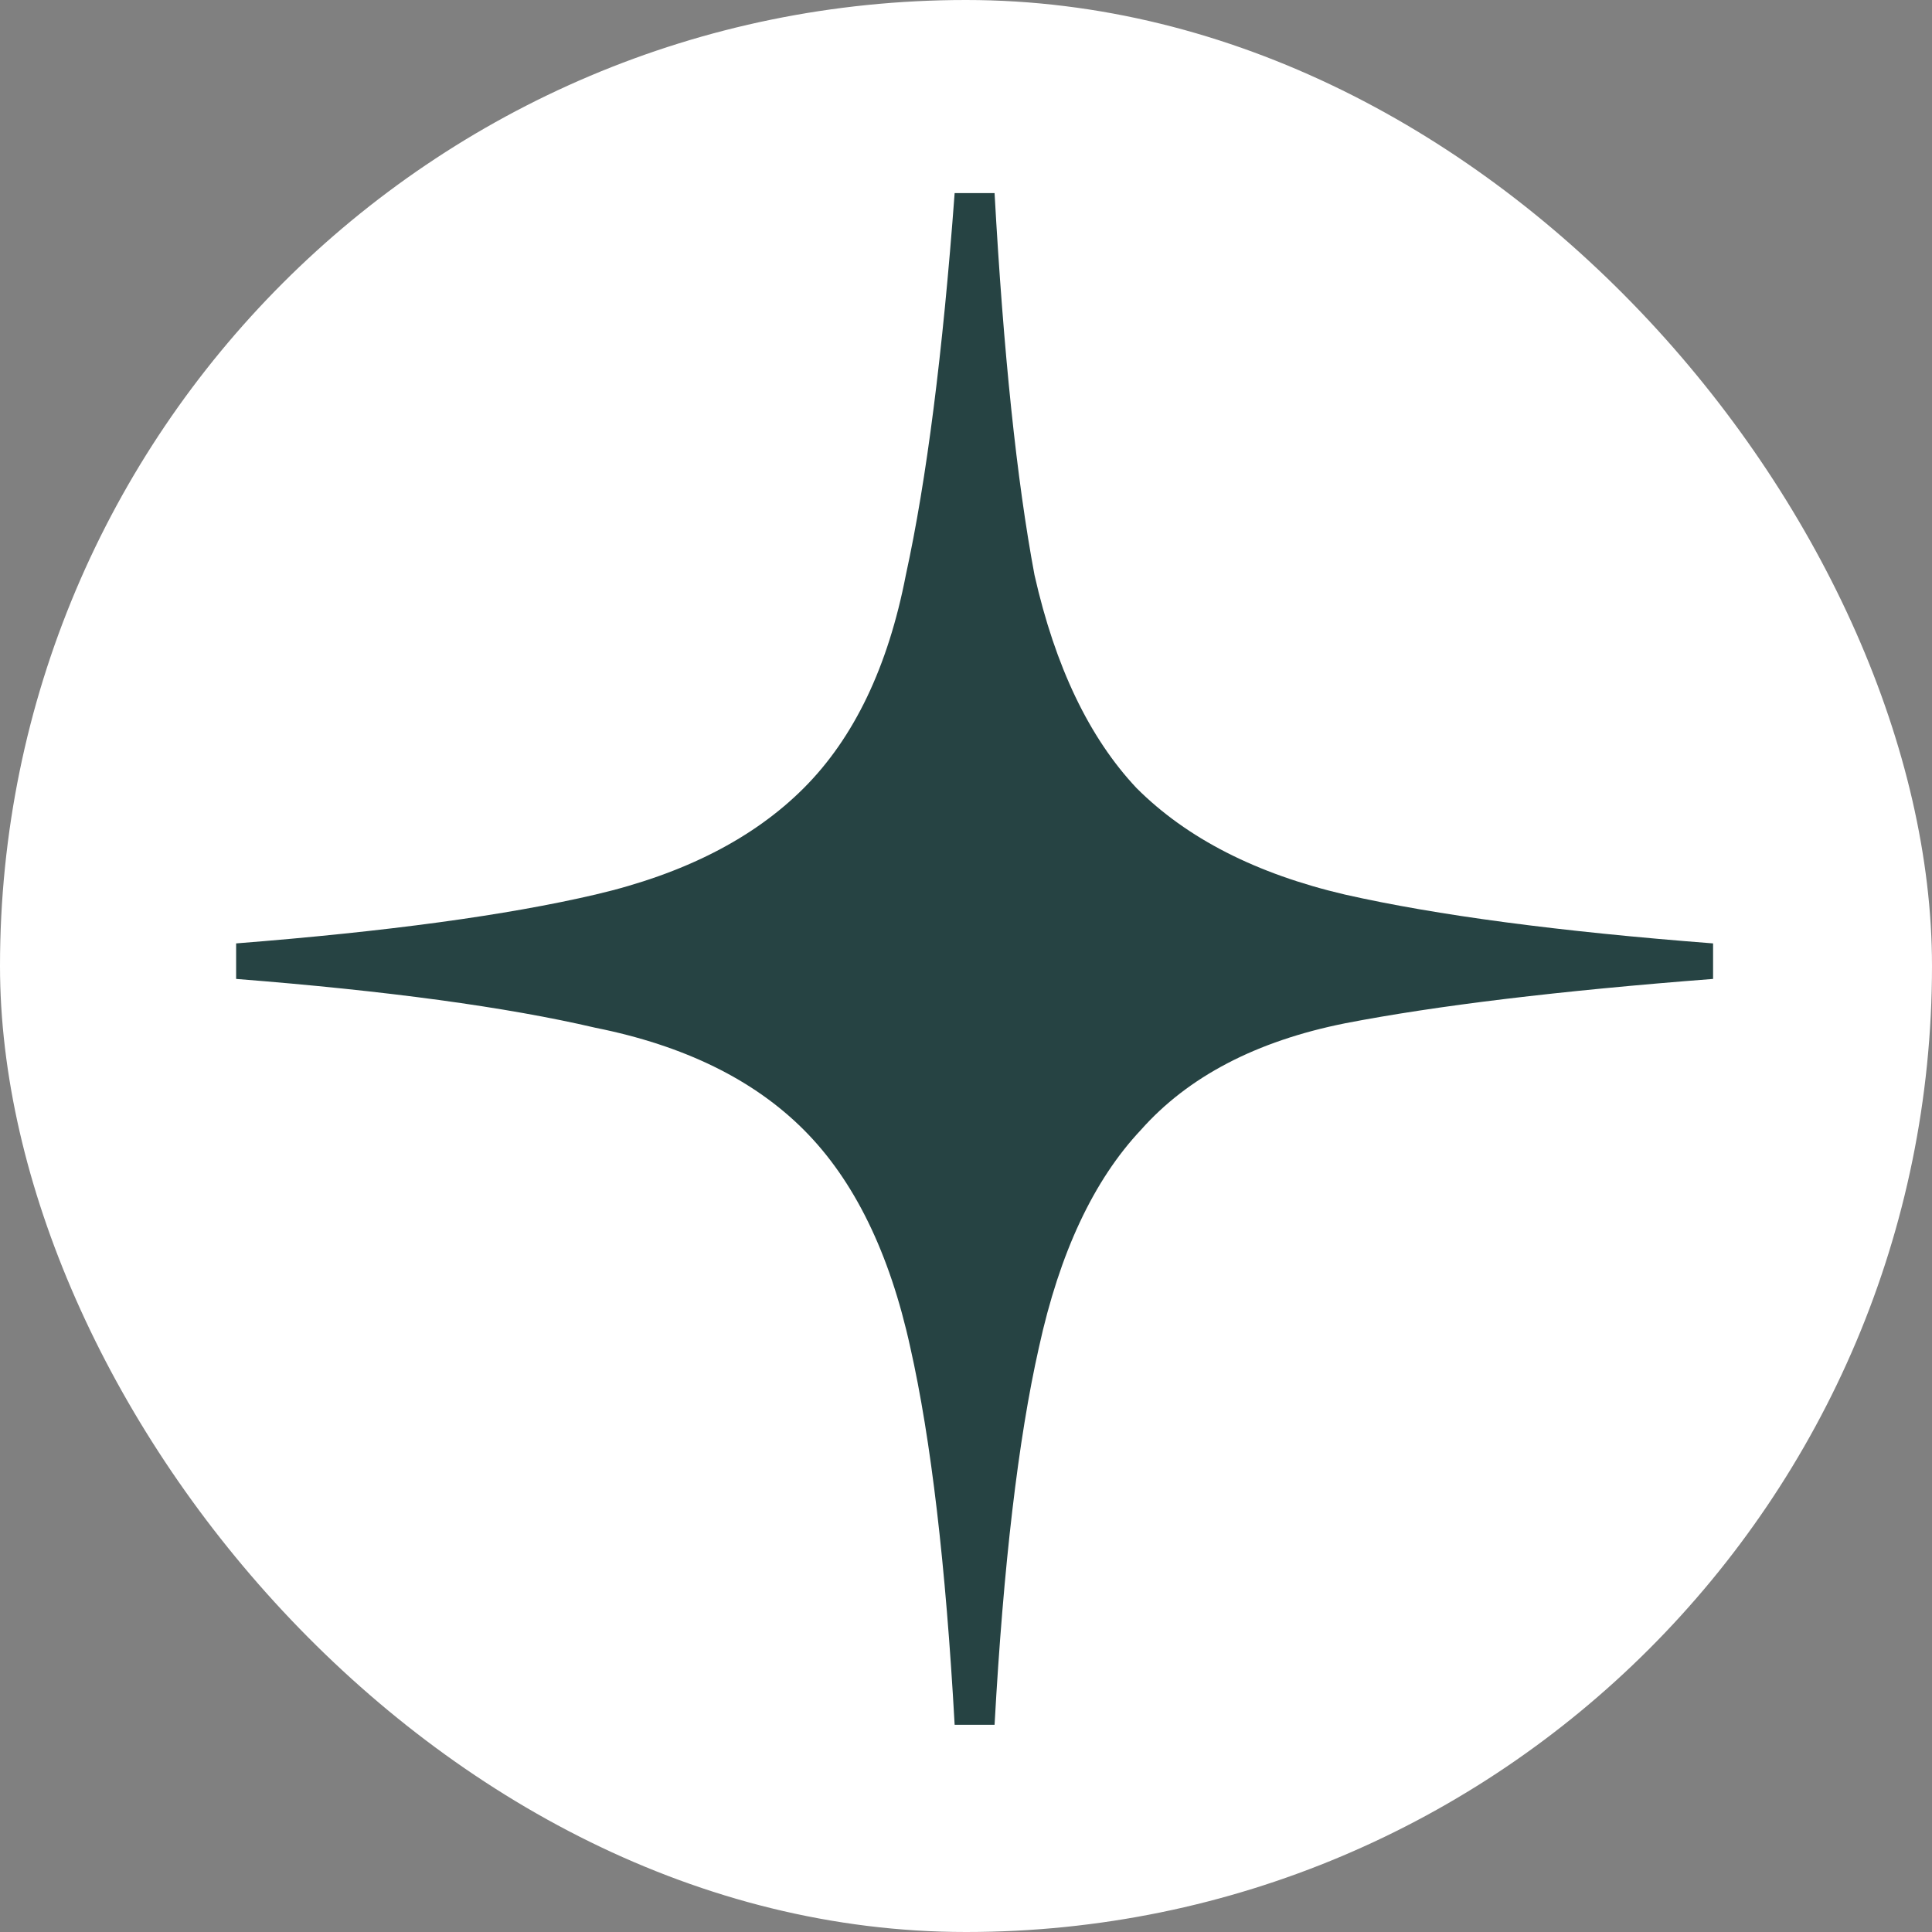 <?xml version="1.0" encoding="UTF-8"?> <svg xmlns="http://www.w3.org/2000/svg" width="141" height="141" viewBox="0 0 141 141" fill="none"><rect x="0" y="0" width="141" height="141" fill="#808080" stroke="none"/><rect width="141" height="141" rx="70.5" fill="white"></rect><path d="M66.435 98.336C67.945 105.032 69.024 114.212 69.671 125.877H72.585C73.232 114.212 74.311 105.032 75.822 98.336C77.332 91.424 79.814 86.132 83.267 82.46C86.719 78.571 91.683 75.979 98.157 74.683C104.846 73.387 113.802 72.307 125.023 71.443V68.851C113.802 67.987 104.846 66.799 98.157 65.287C91.683 63.775 86.612 61.183 82.943 57.511C79.49 53.839 77.009 48.655 75.498 41.958C74.203 35.046 73.232 25.758 72.585 14.094H69.671C68.808 25.758 67.621 35.046 66.111 41.958C64.816 48.655 62.334 53.839 58.666 57.511C54.997 61.183 49.926 63.775 43.452 65.287C36.978 66.799 28.238 67.987 17.233 68.851V71.443C28.238 72.307 36.978 73.495 43.452 75.007C49.926 76.303 54.997 78.787 58.666 82.46C62.334 86.132 64.924 91.424 66.435 98.336Z" fill="#264343"></path></svg> 